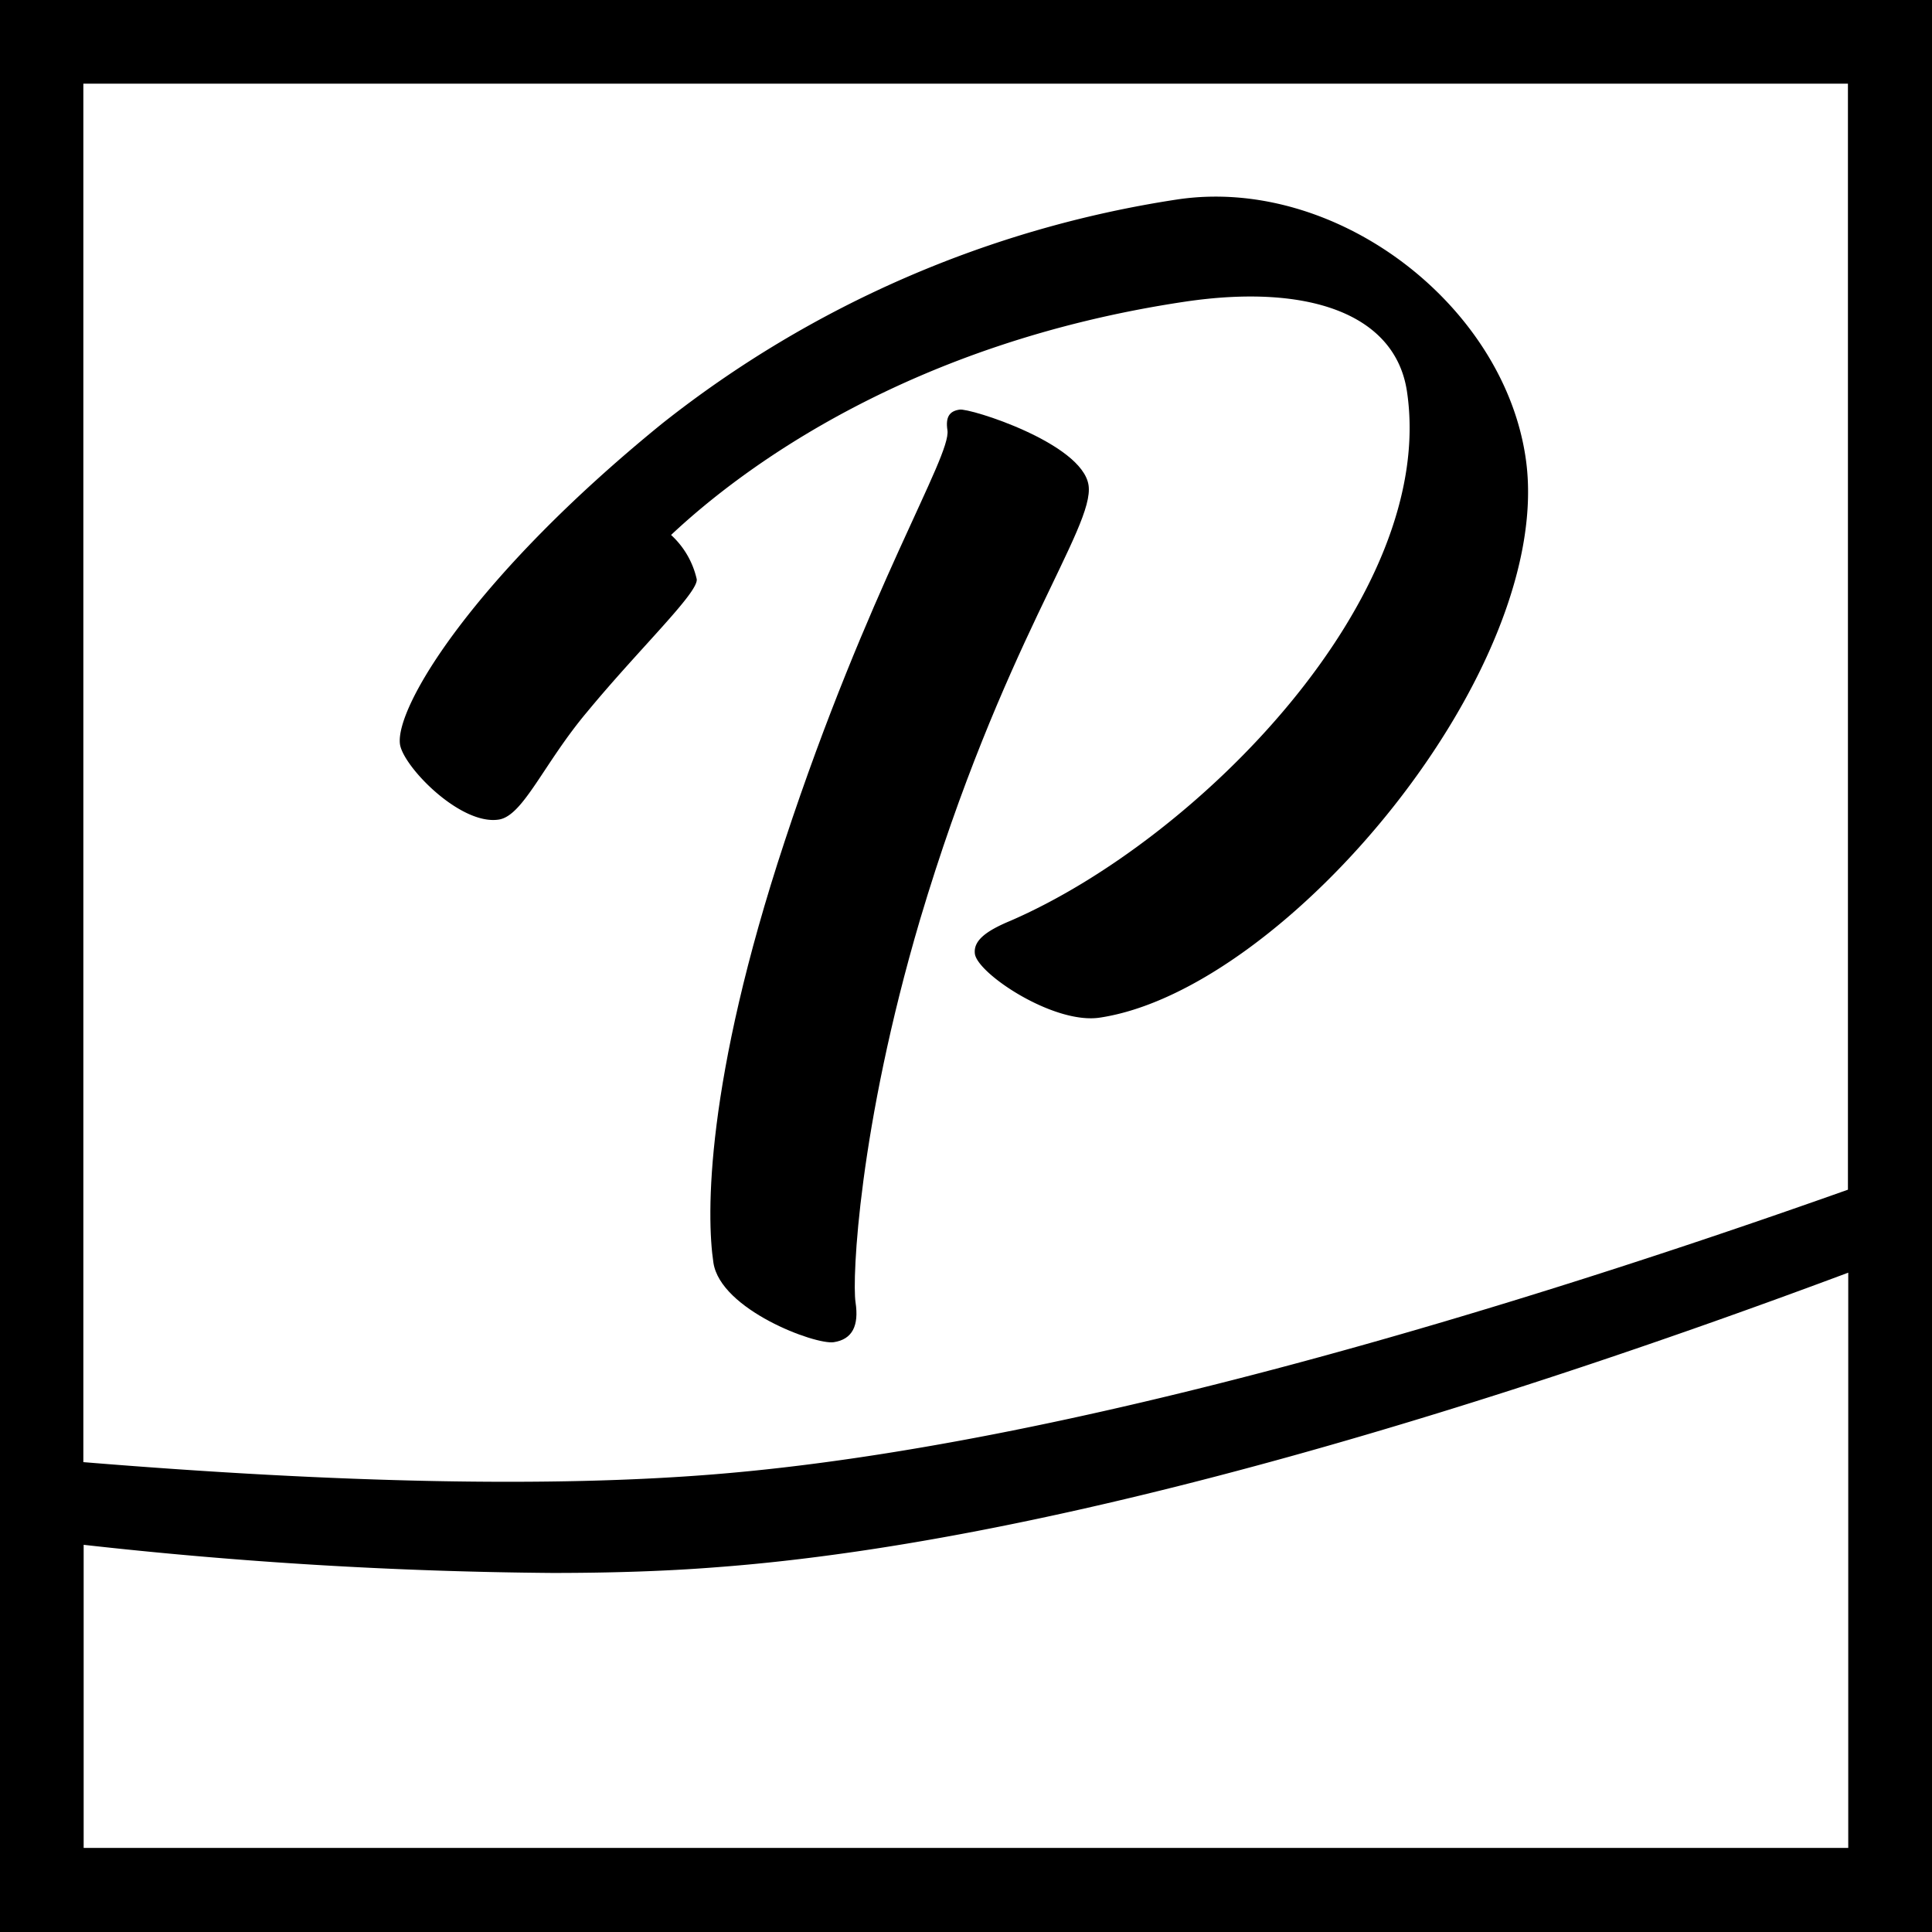 <?xml version="1.0" encoding="utf-8"?><svg xmlns="http://www.w3.org/2000/svg" width="174.825" height="174.825" viewBox="0 0 174.825 174.825"><g transform="translate(-1.23 -1.23)"><path d="M55.391,19.567c-.58-3.8-10.765-6.994-11.668-6.833-.9.129-1.289.645-1.1,1.869.355,2.353-7.155,14.214-14.73,37.2-7.188,21.756-7.091,33.876-6.446,38.13s9.218,7.446,10.894,7.188,2.288-1.483,1.966-3.61.29-15.826,5.834-34.617C47.591,33.91,55.971,23.4,55.391,19.567Z" transform="translate(44.34 25.562)"/><path d="M21.4,63.12c2.224-.322,4.061-5.06,8.026-9.766,4.738-5.737,10.056-10.765,9.9-11.99a7.72,7.72,0,0,0-2.321-4c6.511-6.124,21.66-17.405,46.51-21.112,11.088-1.644,19.017,1.064,20.08,8.122,2.772,18.565-18.92,40.548-35.874,47.9-2.16.9-3.384,1.773-3.223,3,.258,1.8,7.123,6.382,11.281,5.769,16.889-2.514,41.386-31.78,38.549-50.7C112.265,16.449,97.149,4.877,82.838,7A98.973,98.973,0,0,0,36.2,27.279C19.148,41.138,11.992,52.967,12.476,56.319,12.8,58.35,17.923,63.636,21.4,63.12Z" transform="translate(24.95 12.275)"/><path d="M1.23,1.23V176.055H176.055V1.23ZM168.448,108.884c-29.524,10.475-70.62,23.175-102.561,25.753-14.665,1.193-33.876.806-57.115-1.1V8.8H168.448ZM8.8,141.019a408.784,408.784,0,0,0,42.417,2.546c5.35,0,10.314-.161,14.827-.516,31.974-2.385,72.844-15.6,102.432-26.656v52.054H8.8Z"/></g></svg>